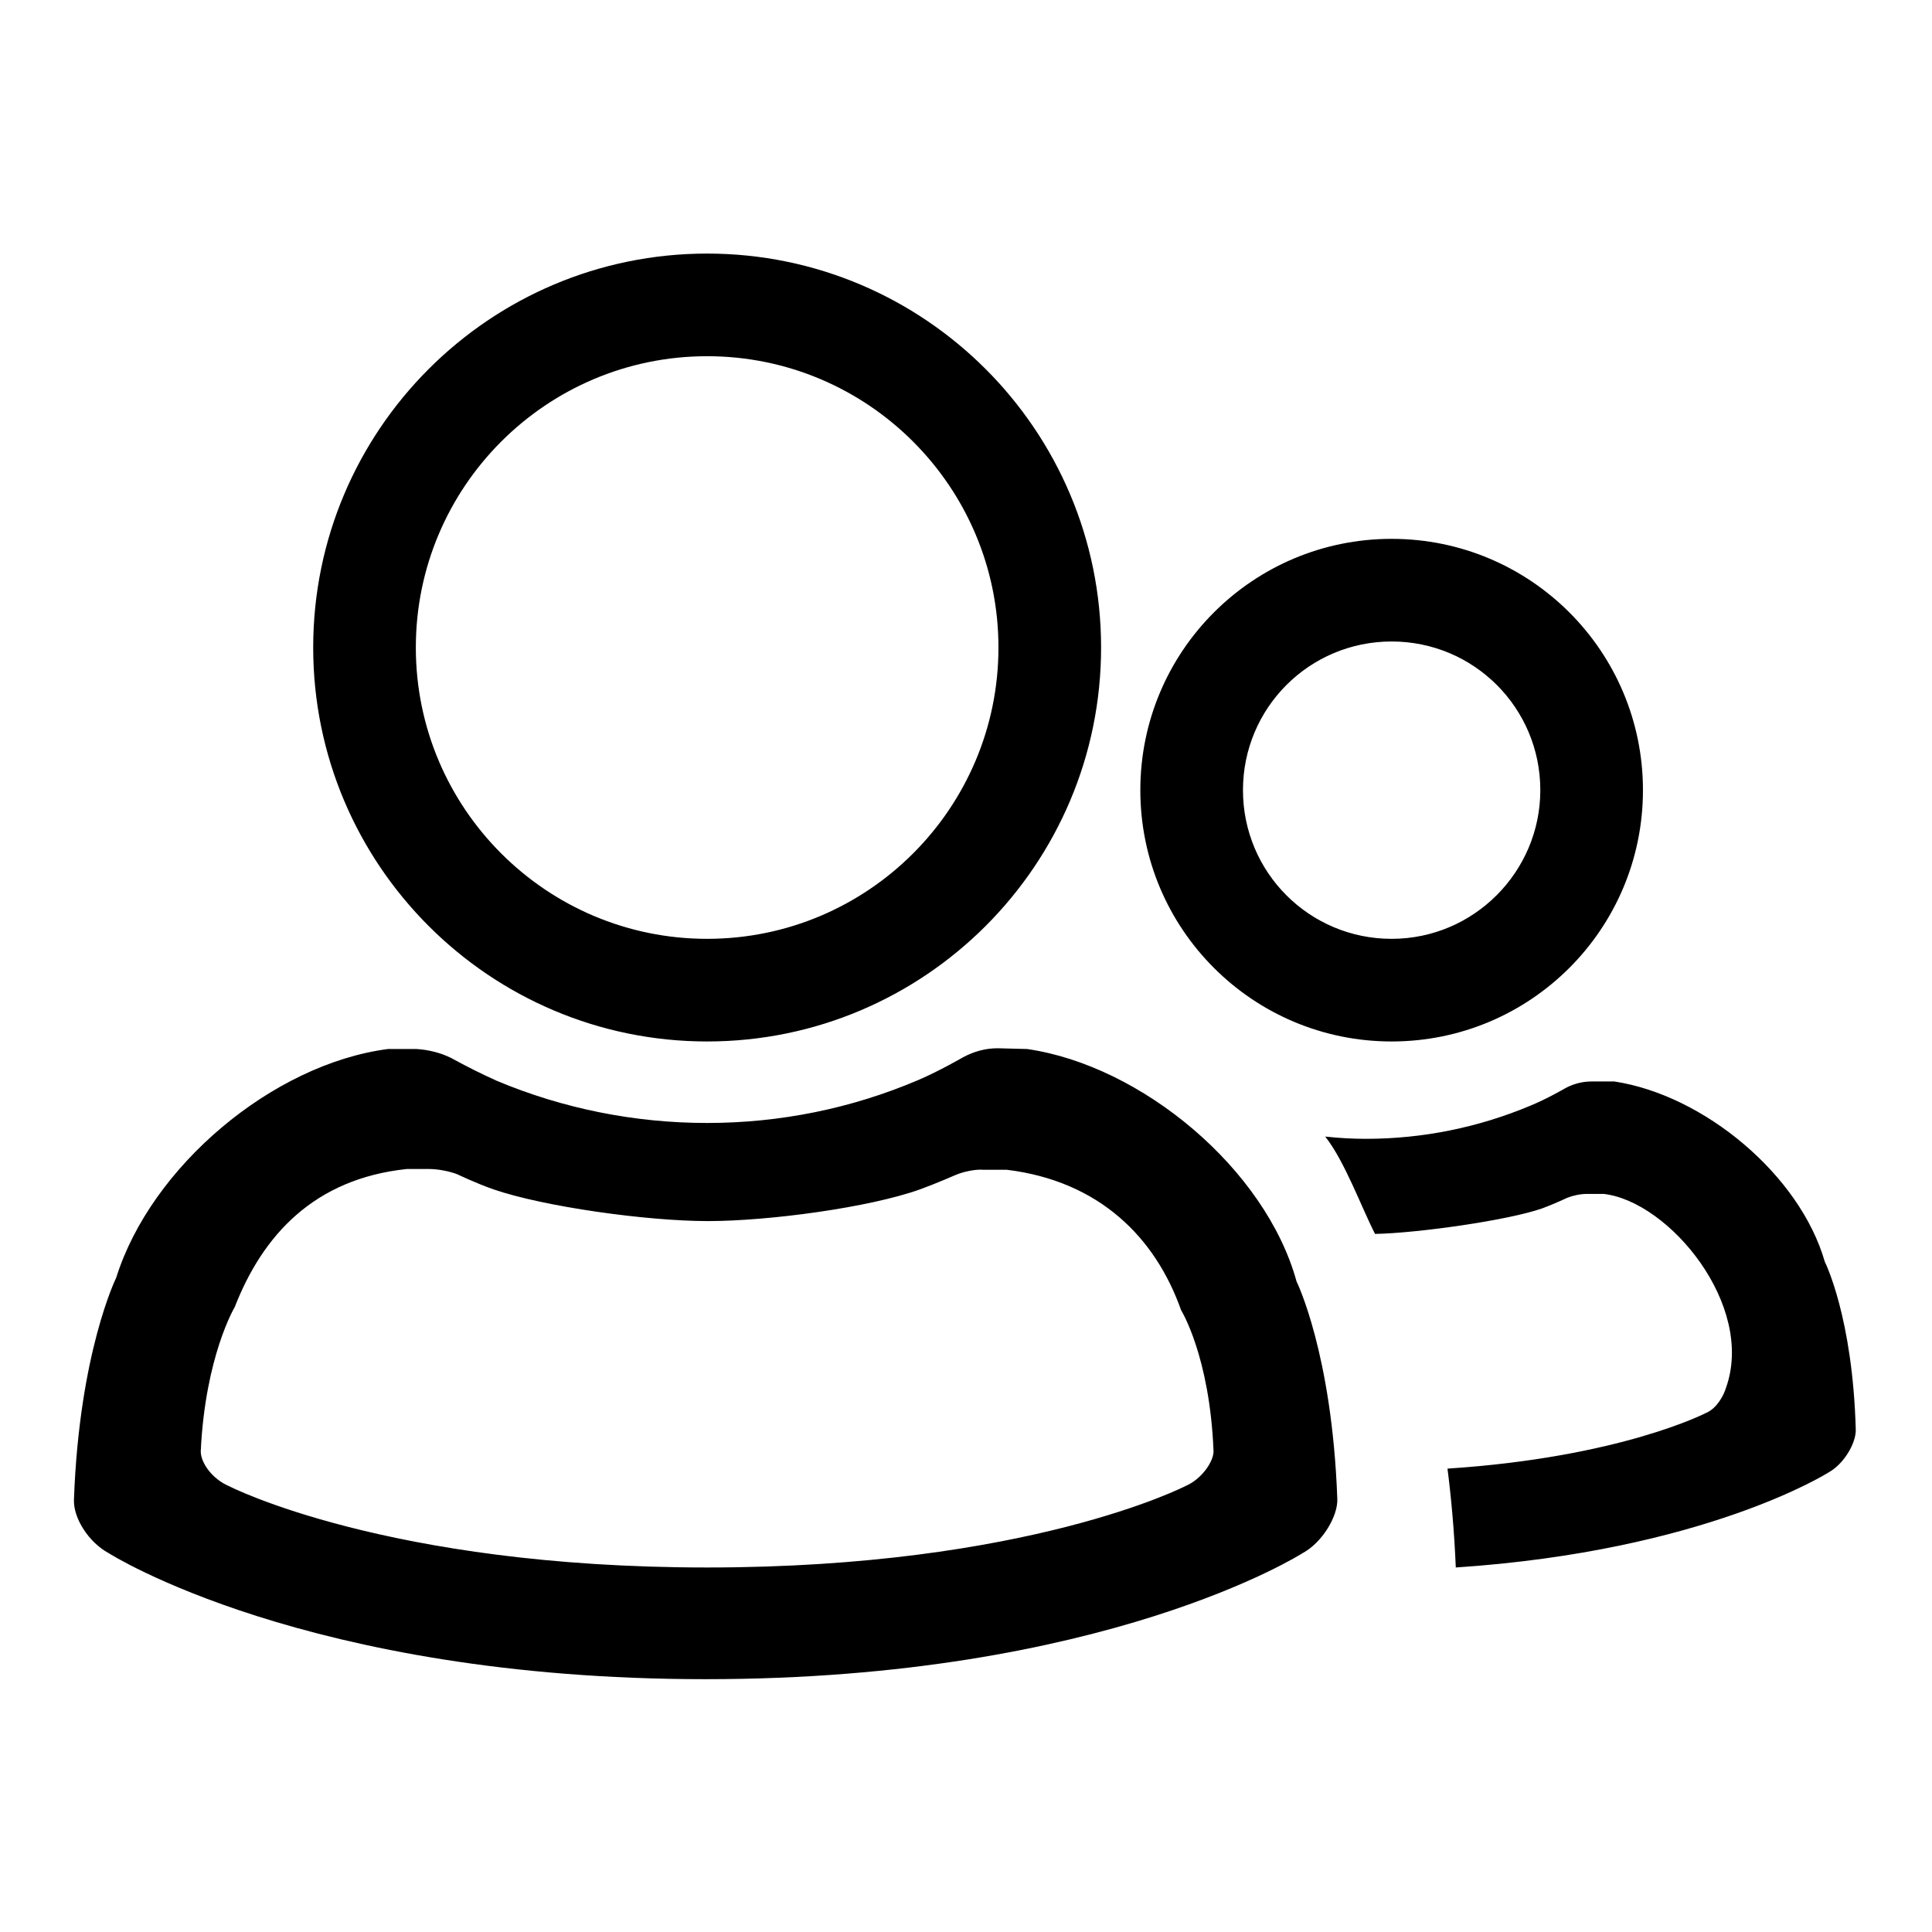 <?xml version="1.0" encoding="utf-8"?>
<!-- Svg Vector Icons : http://www.onlinewebfonts.com/icon -->
<!DOCTYPE svg PUBLIC "-//W3C//DTD SVG 1.1//EN" "http://www.w3.org/Graphics/SVG/1.1/DTD/svg11.dtd">
<svg version="1.1" xmlns="http://www.w3.org/2000/svg" xmlns:xlink="http://www.w3.org/1999/xlink" x="0px" y="0px" viewBox="0 0 256 256" enable-background="new 0 0 256 256" xml:space="preserve">
<g> <path fill="#000000" d="M184.4,138c18.4,0,33.3-14.9,33.3-33.3c0-18.4-14.9-33.3-33.3-33.3c-18.4,0-33.3,14.9-33.3,33.3 C151.1,123.1,166,138,184.4,138z M184.4,85c10.9,0,19.7,8.8,19.7,19.7c0,10.8-8.8,19.7-19.7,19.7s-19.7-8.8-19.7-19.7 C164.7,93.8,173.5,85,184.4,85z M241.8,167.2c-3.3-11.5-16-22.1-27.9-23.9l-3,0c-1.2,0-2.4,0.3-3.5,0.9c0,0-2.4,1.4-4.6,2.3 c-6.9,2.9-14.3,4.4-21.8,4.4c-1.8,0-3.6-0.1-5.4-0.3c2.6,3.3,4.8,9.4,6.6,12.9c5.6-0.1,17.7-1.8,22.2-3.4c1.6-0.6,3.3-1.4,3.3-1.4 c0.8-0.3,1.7-0.5,2.6-0.5l2.2,0c8.7,1,20.1,14.8,16.2,25.7c-0.3,1-1.2,2.7-2.6,3.3c0,0-11.3,5.9-34.3,7.4c0.5,3.9,0.9,8.3,1.1,13.1 c33.1-2.2,49.4-12.6,49.4-12.6c2-1.1,3.6-3.8,3.6-5.6C245.5,174.5,241.8,167.2,241.8,167.2z M136.1,139l-3.9-0.1 c-1.6,0-3.1,0.4-4.6,1.2c0,0-3.1,1.8-5.9,3c-8.9,3.8-18.4,5.7-28,5.7c-9.6,0-19.1-1.9-27.9-5.6c-2-0.9-4-1.9-6-3 c-1.4-0.7-3-1.1-4.6-1.2l-3.8,0c-15.3,2-31.4,15.6-36,30.3c0,0-4.9,9.9-5.6,29.4c-0.1,2.5,2,5.7,4.6,7.1c0,0,26.1,16.7,79.1,16.7 c53,0,79.1-16.7,79.1-16.7c2.6-1.4,4.7-4.9,4.6-7.2c-0.7-19.3-5.4-28.8-5.4-28.8C167.7,154.9,151.3,141.2,136.1,139z M157.1,196.9 c0,0-20.9,10.8-63.4,10.8c-42.5,0-63.4-10.8-63.4-10.8c-2.1-0.9-3.7-3-3.7-4.6c0.6-12.6,4.5-19.1,4.5-19.1 c3.7-9.5,10.5-17,22.8-18.3l3,0c1.1,0,2.7,0.3,3.7,0.7c0,0,2.5,1.2,4.8,2c6.7,2.3,20.3,4.2,28.4,4.2c8.1,0,21.4-1.8,28.1-4.2 c2.2-0.8,4.7-1.9,4.7-1.9c0.9-0.4,2.6-0.8,3.7-0.7l3.1,0c12.3,1.5,19.7,9,23.1,18.6c0,0,3.8,6.1,4.3,18.7 C160.8,193.7,159.2,196,157.1,196.9L157.1,196.9z M93.7,138c28.8,0,52.2-23.4,52.2-52.2c0-28.8-23.4-52.2-52.2-52.2 S41.5,57,41.5,85.8C41.5,114.6,64.9,138,93.7,138z M93.7,47.2c21.3,0,38.6,17.3,38.6,38.6c0,21.3-17.3,38.6-38.6,38.6 s-38.6-17.3-38.6-38.6C55.1,64.5,72.4,47.2,93.7,47.2z"/></g>
</svg>